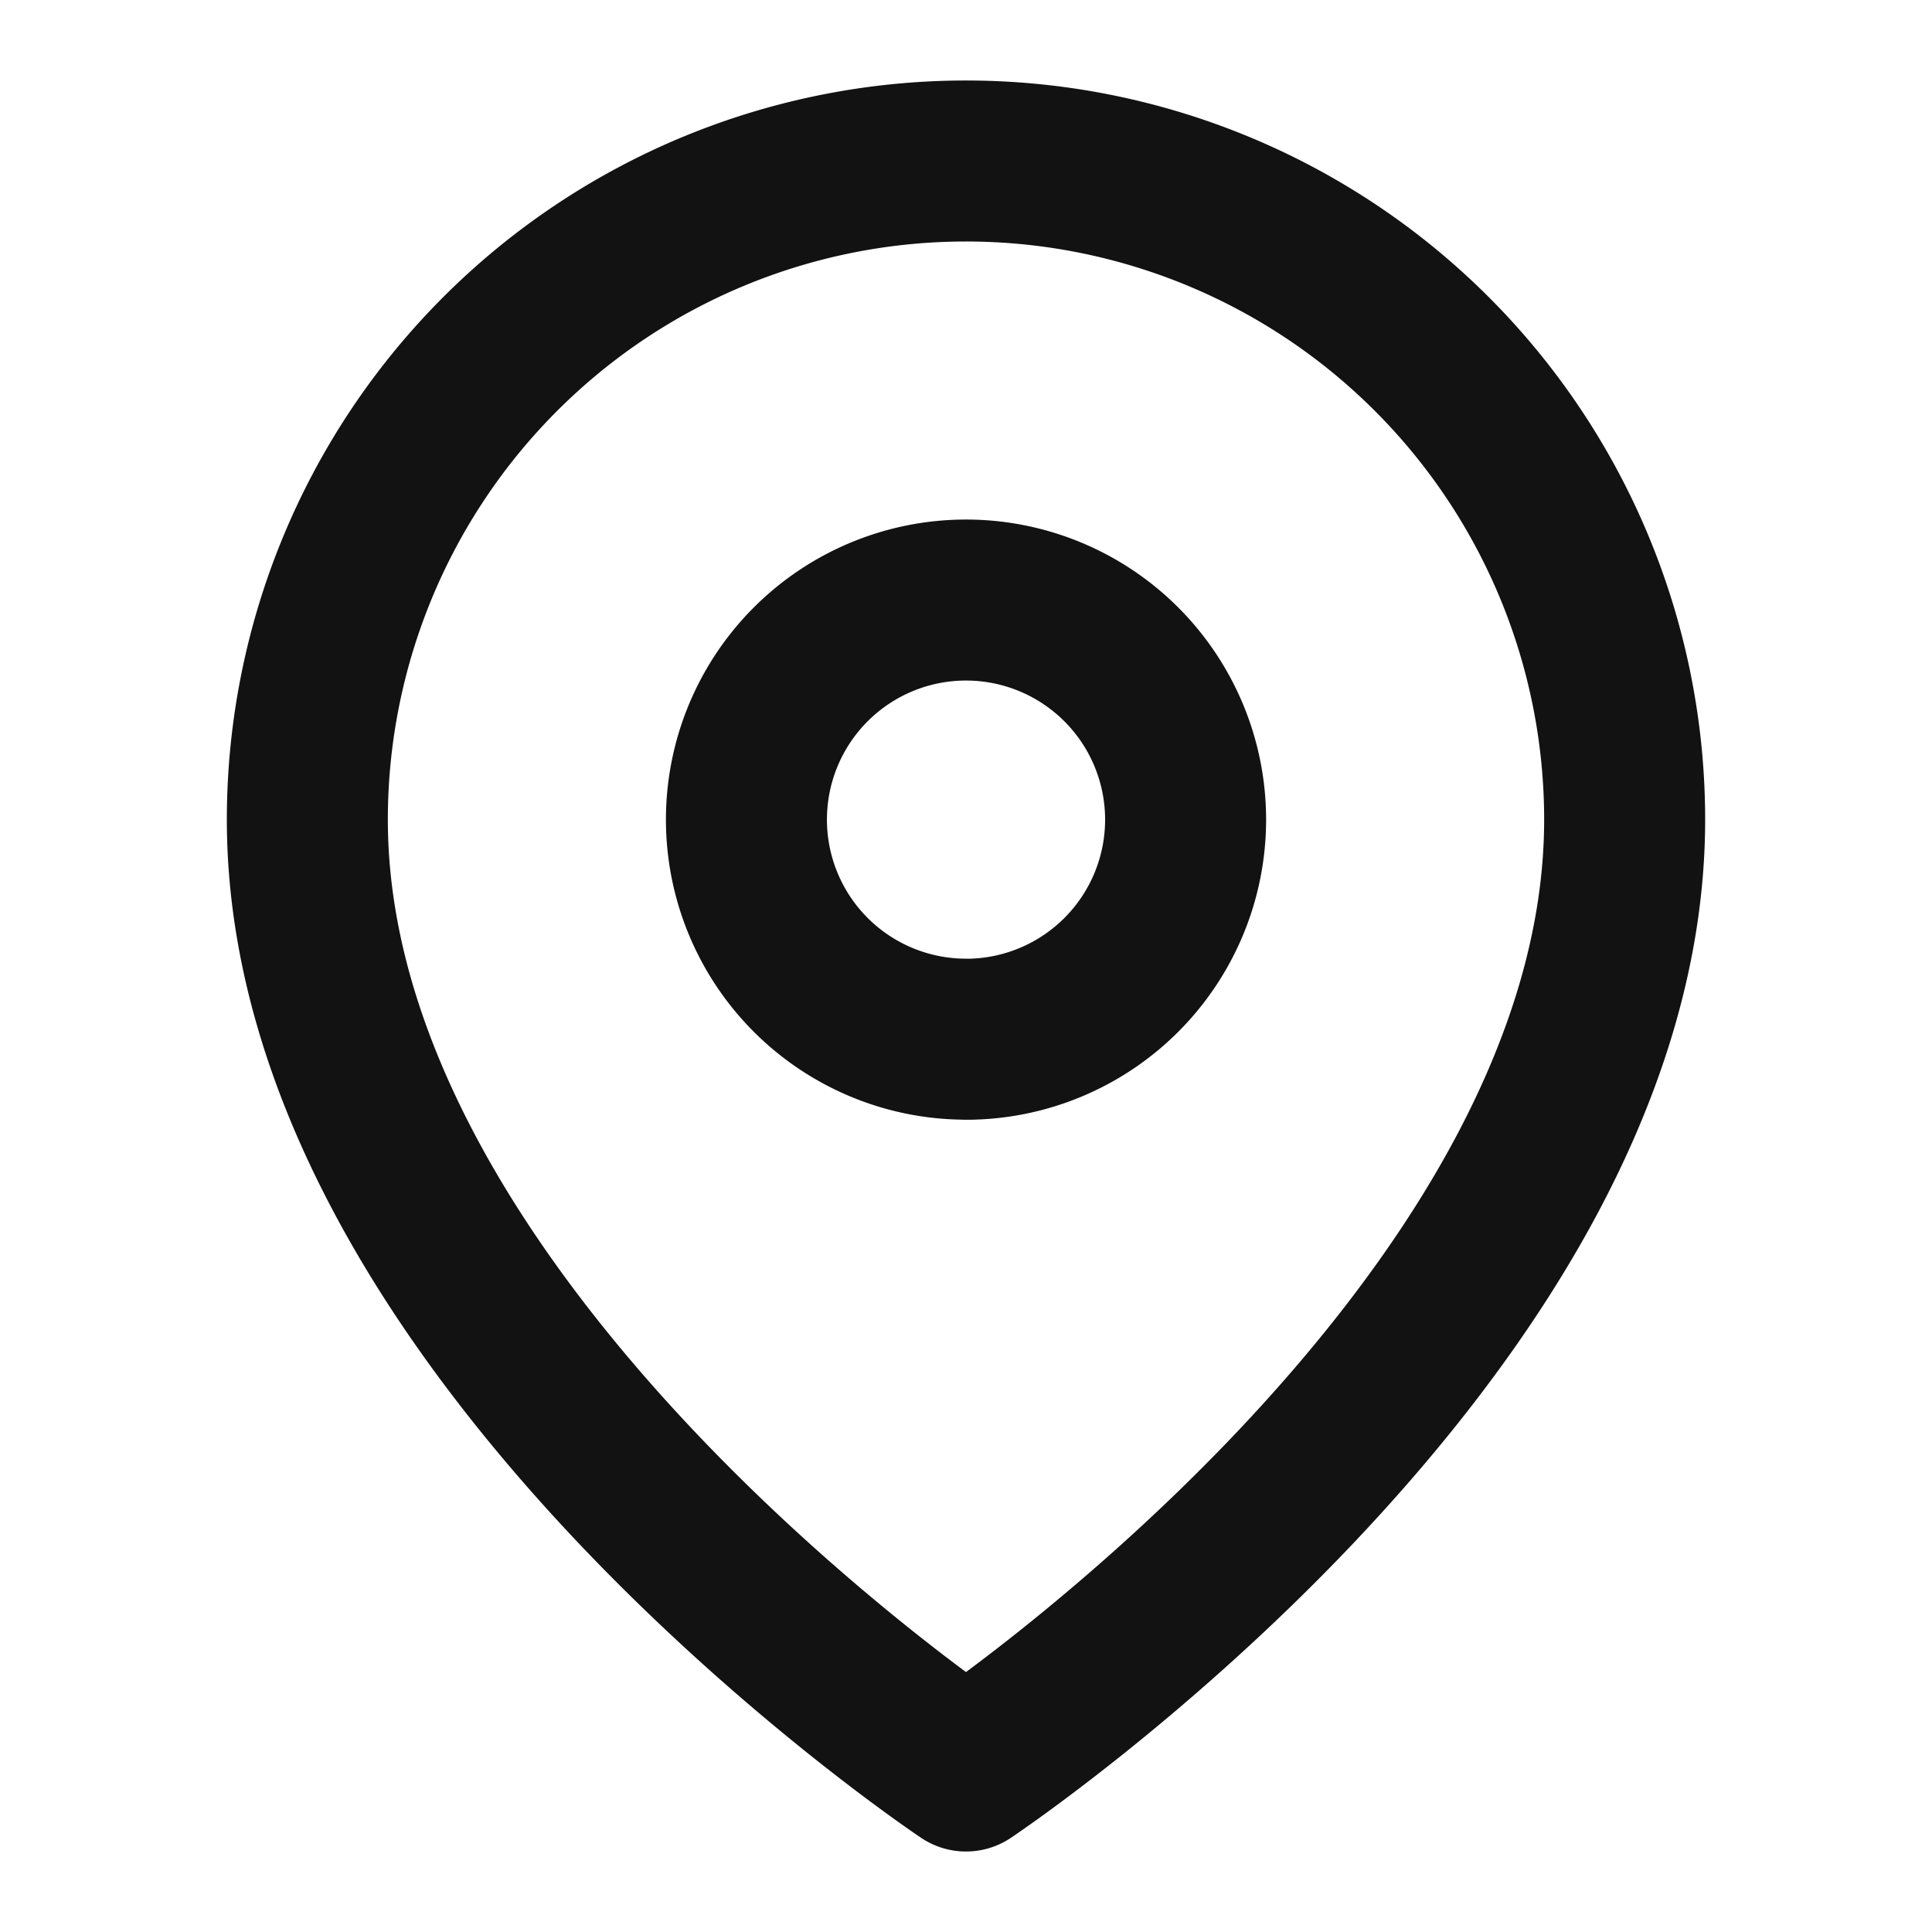 <svg xmlns="http://www.w3.org/2000/svg" width="800" height="800" fill="none" viewBox="0 0 24 24">
    <g stroke="#121212" stroke-linecap="round" stroke-linejoin="round" stroke-width="2">
        <path
            d="M20.182 10.182C20.182 16.546 12 22 12 22s-8.182-5.454-8.182-11.818a8.182 8.182 0 0 1 16.364 0Z" />
        <path d="M12 12.91a2.727 2.727 0 1 0 0-5.456 2.727 2.727 0 0 0 0 5.455Z" />
    </g>
</svg>